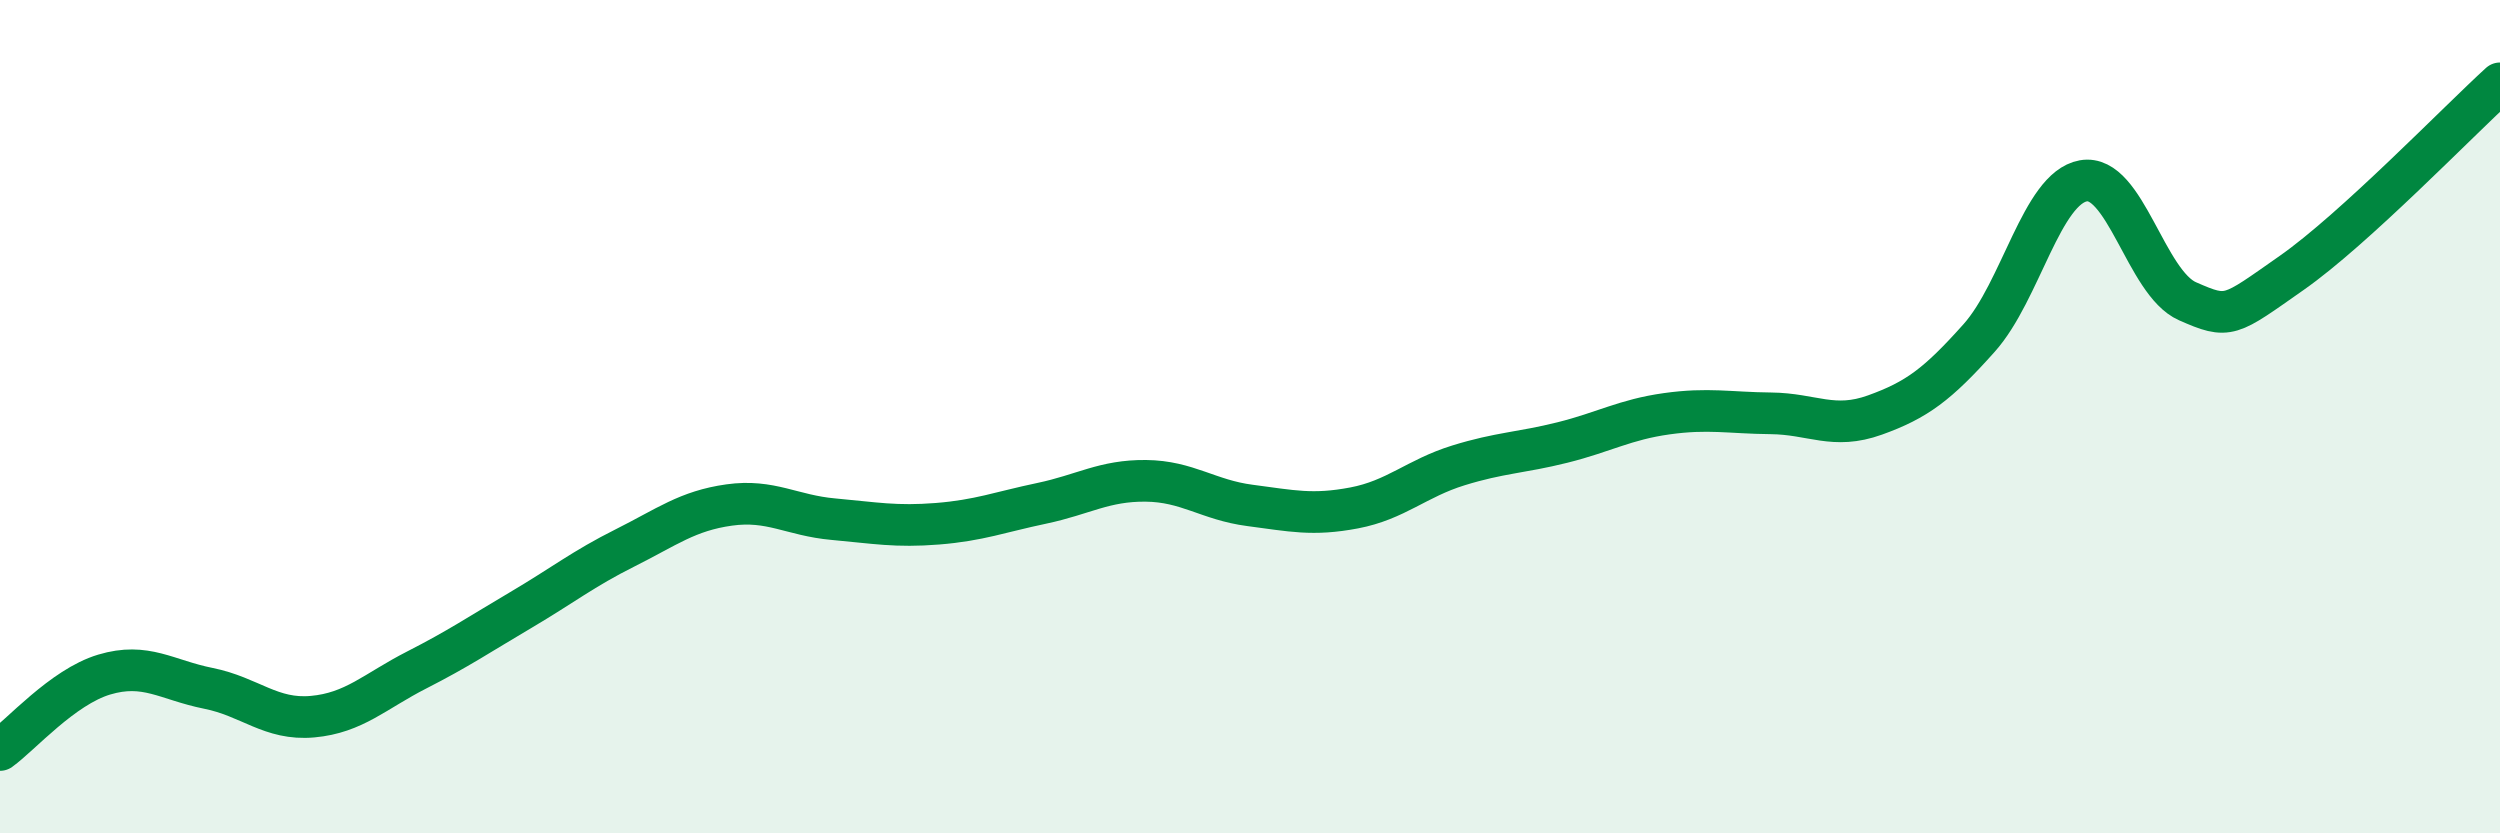 
    <svg width="60" height="20" viewBox="0 0 60 20" xmlns="http://www.w3.org/2000/svg">
      <path
        d="M 0,18 C 0.5,17.64 1.5,16.49 2.5,16.19 C 3.5,15.89 4,16.32 5,16.52 C 6,16.72 6.5,17.29 7.5,17.2 C 8.5,17.11 9,16.59 10,16.08 C 11,15.57 11.5,15.23 12.5,14.64 C 13.5,14.05 14,13.65 15,13.15 C 16,12.65 16.5,12.26 17.5,12.12 C 18.5,11.98 19,12.37 20,12.46 C 21,12.55 21.5,12.65 22.5,12.57 C 23.5,12.49 24,12.29 25,12.08 C 26,11.87 26.5,11.53 27.5,11.54 C 28.5,11.55 29,12 30,12.13 C 31,12.26 31.5,12.38 32.5,12.19 C 33.5,12 34,11.48 35,11.17 C 36,10.86 36.5,10.87 37.5,10.62 C 38.5,10.37 39,10.07 40,9.93 C 41,9.79 41.5,9.91 42.5,9.92 C 43.5,9.93 44,10.32 45,9.96 C 46,9.6 46.5,9.23 47.5,8.11 C 48.5,6.99 49,4.52 50,4.34 C 51,4.16 51.5,6.79 52.5,7.23 C 53.5,7.67 53.5,7.6 55,6.55 C 56.5,5.5 59,2.91 60,2L60 20L0 20Z"
        fill="#008740"
        opacity="0.1"
        stroke-linecap="round"
        stroke-linejoin="round"
      />
      <path
        d="M 0,18 C 0.5,17.64 1.5,16.49 2.5,16.19 C 3.5,15.89 4,16.32 5,16.52 C 6,16.72 6.5,17.29 7.5,17.2 C 8.5,17.11 9,16.59 10,16.08 C 11,15.57 11.5,15.23 12.5,14.64 C 13.5,14.05 14,13.65 15,13.15 C 16,12.65 16.5,12.26 17.5,12.12 C 18.5,11.98 19,12.37 20,12.46 C 21,12.55 21.5,12.65 22.5,12.57 C 23.5,12.49 24,12.29 25,12.08 C 26,11.87 26.5,11.53 27.5,11.54 C 28.5,11.55 29,12 30,12.13 C 31,12.26 31.5,12.38 32.5,12.19 C 33.5,12 34,11.48 35,11.17 C 36,10.86 36.5,10.87 37.5,10.62 C 38.5,10.37 39,10.07 40,9.93 C 41,9.79 41.5,9.91 42.5,9.92 C 43.5,9.93 44,10.32 45,9.96 C 46,9.6 46.5,9.23 47.5,8.11 C 48.5,6.99 49,4.52 50,4.34 C 51,4.16 51.5,6.79 52.5,7.23 C 53.5,7.67 53.5,7.6 55,6.55 C 56.5,5.5 59,2.91 60,2"
        stroke="#008740"
        stroke-width="1"
        fill="none"
        stroke-linecap="round"
        stroke-linejoin="round"
      />
    </svg>
  